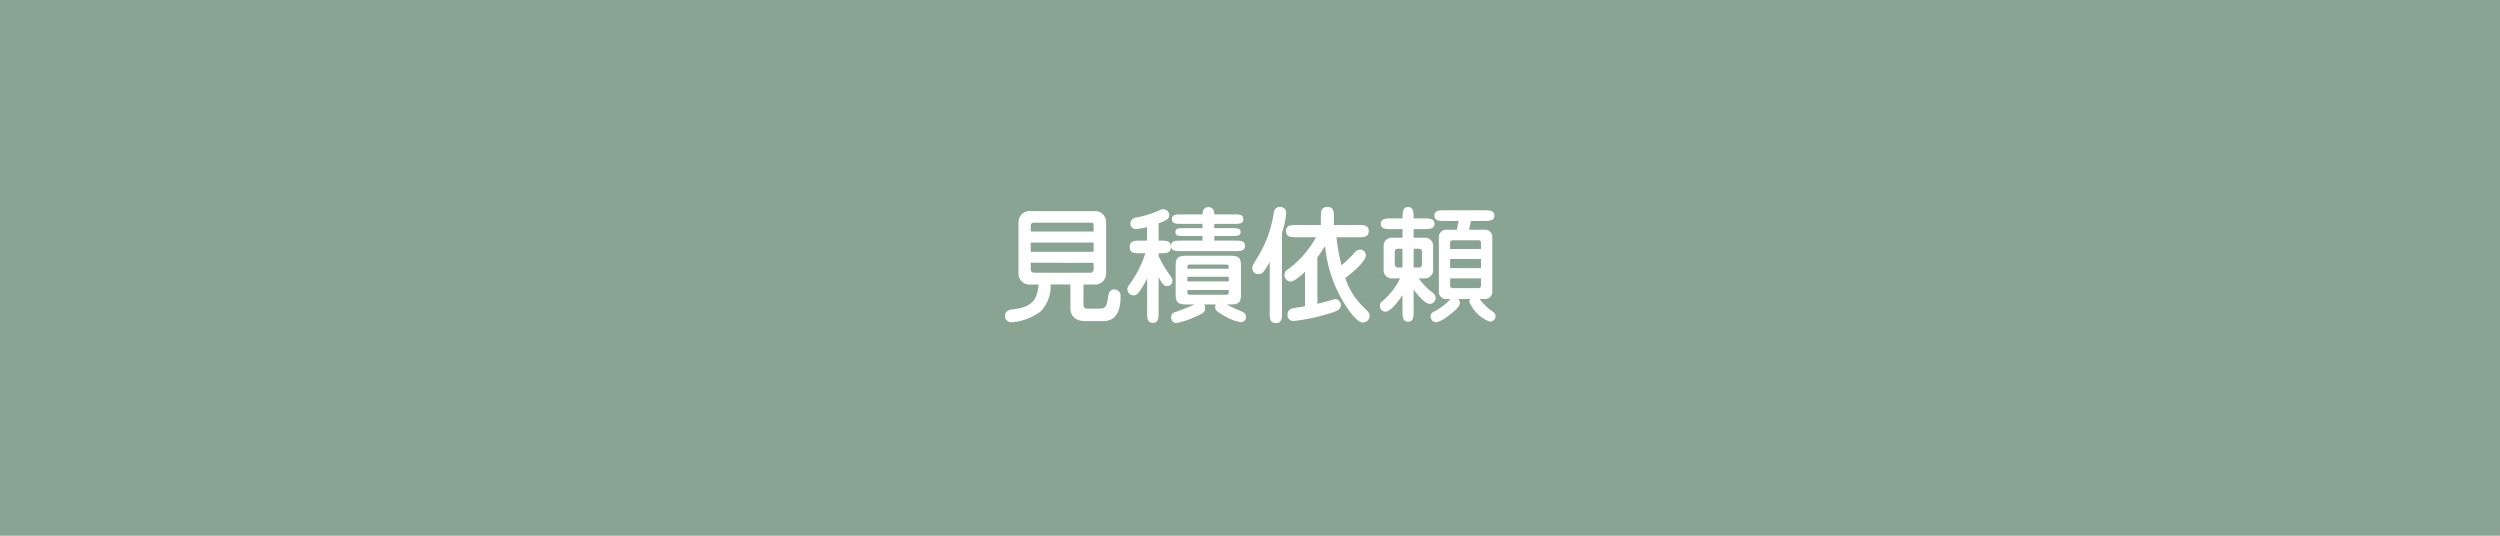 <svg xmlns="http://www.w3.org/2000/svg" width="280" height="60" viewBox="0 0 280 60">
  <g id="グループ_11681" data-name="グループ 11681" transform="translate(-543 -571)">
    <g id="グループ_11413" data-name="グループ 11413" transform="translate(11 -70)">
      <rect id="長方形_824" data-name="長方形 824" width="280" height="60" transform="translate(532 641)" fill="#89a493"/>
      <path id="パス_9430" data-name="パス 9430" d="M-18.648-3.136h1.162a1.232,1.232,0,0,0,1.372-1.246v-5.726a1.234,1.234,0,0,0-1.372-1.246h-7.07a1.239,1.239,0,0,0-1.372,1.246v5.726a1.227,1.227,0,0,0,1.372,1.246h.882c-.154,1.218-.294,2.478-2.8,2.772-.364.042-.966.112-.966.742a.693.693,0,0,0,.728.714A6.136,6.136,0,0,0-23.422-.14a4.086,4.086,0,0,0,1.092-3h2.212V-.5c0,.938.63,1.47,1.722,1.47h1.9c.826,0,2-.294,2-2.758a.713.713,0,0,0-.686-.8c-.574,0-.658.49-.728.966-.154,1.008-.266,1.19-1.12,1.19h-1.148c-.378,0-.476-.182-.476-.448Zm1.134-4.7V-6.8h-7.042V-7.84Zm-7.042-1.232v-.546c0-.252.014-.448.434-.448h6.3c.112,0,.308,0,.308.266v.728Zm7.042,3.5V-4.9c0,.448-.336.448-.364.448h-6.244c-.378,0-.434-.266-.434-.378v-.742ZM-3.836-.9a.639.639,0,0,0-.07.294c0,.308.182.518,1.022.98a5.728,5.728,0,0,0,1.834.714A.583.583,0,0,0-.448.5.61.61,0,0,0-.9-.1C-2-.588-2.128-.63-2.618-.9h.42c1.008,0,1.19-.266,1.19-1.2V-5.166c0-.952-.21-1.19-1.19-1.19H-7.126c-1.008,0-1.2.266-1.2,1.2V-2.1c0,.924.2,1.2,1.2,1.2H-6.2c-.588.266-1.61.658-2.128.84-.308.1-.5.21-.5.588a.6.6,0,0,0,.588.658A8.8,8.8,0,0,0-6.356.574c1.3-.532,1.33-.7,1.33-1.05A.655.655,0,0,0-5.138-.9ZM-2.38-4v.518H-7.014V-4Zm-4.634-.9c0-.406.014-.476.406-.476h3.822c.392,0,.406.07.406.476ZM-2.38-2.52c0,.49,0,.532-.406.532H-6.608c-.406,0-.406-.042-.406-.532Zm-7.854-4.116h.252c.546,0,1.12,0,1.12-.714s-.574-.7-1.12-.7h-.252V-9.982c.966-.364,1.19-.546,1.19-.952a.657.657,0,0,0-.644-.63c-.21,0-.266.028-.8.266a11.07,11.07,0,0,1-2.31.672.679.679,0,0,0-.6.658.605.605,0,0,0,.672.616,5.887,5.887,0,0,0,1.2-.21V-8.05h-.77c-.6,0-1.176,0-1.176.714s.574.7,1.176.7h.574A12.116,12.116,0,0,1-13.37-3.318c-.266.364-.364.49-.364.728a.7.7,0,0,0,.686.672c.336,0,.476-.2.644-.406a9.015,9.015,0,0,0,.882-1.512V.056c0,.49,0,1.106.644,1.106s.644-.616.644-1.106V-3.962c.364.672.546,1.008.966,1.008a.582.582,0,0,0,.574-.63c0-.182-.084-.308-.35-.7a12.354,12.354,0,0,1-1.19-2.044ZM-7.742-8.05c-.574,0-1.106,0-1.106.588s.546.588,1.106.588h6.076c.574,0,1.106,0,1.106-.588s-.532-.588-1.106-.588H-4v-.518h1.876c.686,0,1.078,0,1.078-.434s-.336-.448-1.078-.448H-4v-.476h2.17c.6,0,1.078,0,1.078-.532s-.476-.532-1.078-.532H-4c0-.168-.014-.812-.658-.812s-.658.644-.658.812H-7.658c-.6,0-1.092,0-1.092.532s.49.532,1.092.532H-5.32v.476H-7.294c-.742,0-1.064,0-1.064.448s.322.434,1.064.434H-5.32v.518ZM12.18-8.428c.532,0,1.12,0,1.12-.686S12.712-9.8,12.18-9.8H9.394v-.9c0-.56,0-1.12-.728-1.12s-.728.56-.728,1.12v.9H5.152c-.518,0-1.12,0-1.12.686s.6.686,1.12.686h2.24a11.006,11.006,0,0,1-3.29,3.7.684.684,0,0,0-.238.546.7.7,0,0,0,.686.714c.406,0,1.162-.658,1.61-1.092V-.7c-.224.042-1.19.182-1.386.238a.687.687,0,0,0-.574.7.659.659,0,0,0,.7.714A22.5,22.5,0,0,0,9.408-.056c.42-.168.77-.336.77-.756A.669.669,0,0,0,9.534-1.5c-.084,0-.644.168-.756.2-.49.154-.994.266-1.232.322V-6.174c.392-.532.812-1.176.868-1.274A14.672,14.672,0,0,0,11.27.028c.9,1.092,1.19,1.092,1.372,1.092A.758.758,0,0,0,13.4.336c0-.238-.07-.308-.644-.9a7.9,7.9,0,0,1-2.086-3.3c.168-.112,2.31-1.722,2.31-2.562a.643.643,0,0,0-.63-.616.806.806,0,0,0-.658.35,12.393,12.393,0,0,1-1.442,1.4,20.275,20.275,0,0,1-.56-3.136Zm-8.6-.5a9.555,9.555,0,0,0,.476-2.184.658.658,0,0,0-.7-.714c-.574,0-.658.476-.7.7A13.142,13.142,0,0,1,.9-6.272C.28-5.236.252-5.18.252-5a.68.68,0,0,0,.658.7c.5,0,.588-.14,1.3-1.358V.07c0,.532,0,1.12.686,1.12S3.584.6,3.584.07ZM22.414-4.97V-5.992h3.458V-4.97ZM18.326-2.576c.434.616,1.288,1.61,1.792,1.61a.66.66,0,0,0,.672-.658.736.736,0,0,0-.322-.588A7.163,7.163,0,0,1,18.9-3.822h.616a.917.917,0,0,0,.994-.994V-7.378a.906.906,0,0,0-.994-.994h-1.19v-.966h1.218c.49,0,1.12,0,1.12-.6s-.63-.6-1.12-.6H18.326c0-.658,0-1.274-.616-1.274s-.63.616-.63,1.274H15.764c-.49,0-1.12.014-1.12.6s.63.6,1.12.6H17.08v.966H15.96a.911.911,0,0,0-.994.994v2.562a.906.906,0,0,0,.994.994h.854a7.9,7.9,0,0,1-2,2.562.562.562,0,0,0-.266.5.634.634,0,0,0,.616.672c.658,0,1.652-1.47,1.918-1.862V-.07c0,.42,0,1.106.63,1.106s.616-.686.616-1.106ZM23.17-9.268H22.036a.824.824,0,0,0-.882.9v5.964a.813.813,0,0,0,.882.9h.42A6.684,6.684,0,0,1,20.65-.126c-.224.126-.42.238-.42.56a.654.654,0,0,0,.644.658,2.912,2.912,0,0,0,1.12-.56c.63-.448,1.512-1.134,1.512-1.568a.742.742,0,0,0-.168-.476h1.316a.65.65,0,0,0-.084.322,3.935,3.935,0,0,0,2.3,2.212A.614.614,0,0,0,27.5.406c0-.252-.112-.378-.532-.658a6.224,6.224,0,0,1-1.246-1.26h.546a.813.813,0,0,0,.868-.9V-8.372a.809.809,0,0,0-.868-.9H24.528l.224-.98h1.512c.462,0,1.106,0,1.106-.6s-.644-.6-1.106-.6H21.742c-.462,0-1.092,0-1.092.6s.63.6,1.092.6h1.624Zm2.7,5.446v.77c0,.112,0,.322-.336.322H22.764c-.35,0-.35-.2-.35-.322v-.77Zm-3.458-3.29V-7.77c0-.126,0-.322.35-.322h2.772c.336,0,.336.2.336.322v.658ZM17.08-5.04h-.42c-.182,0-.448,0-.448-.392V-6.748c0-.392.252-.392.448-.392h.42Zm1.246-2.1h.5c.2,0,.434,0,.434.392v1.316c0,.392-.266.392-.434.392h-.5Z" transform="translate(672 676)" fill="#fff"/>
    </g>
  </g>
</svg>

